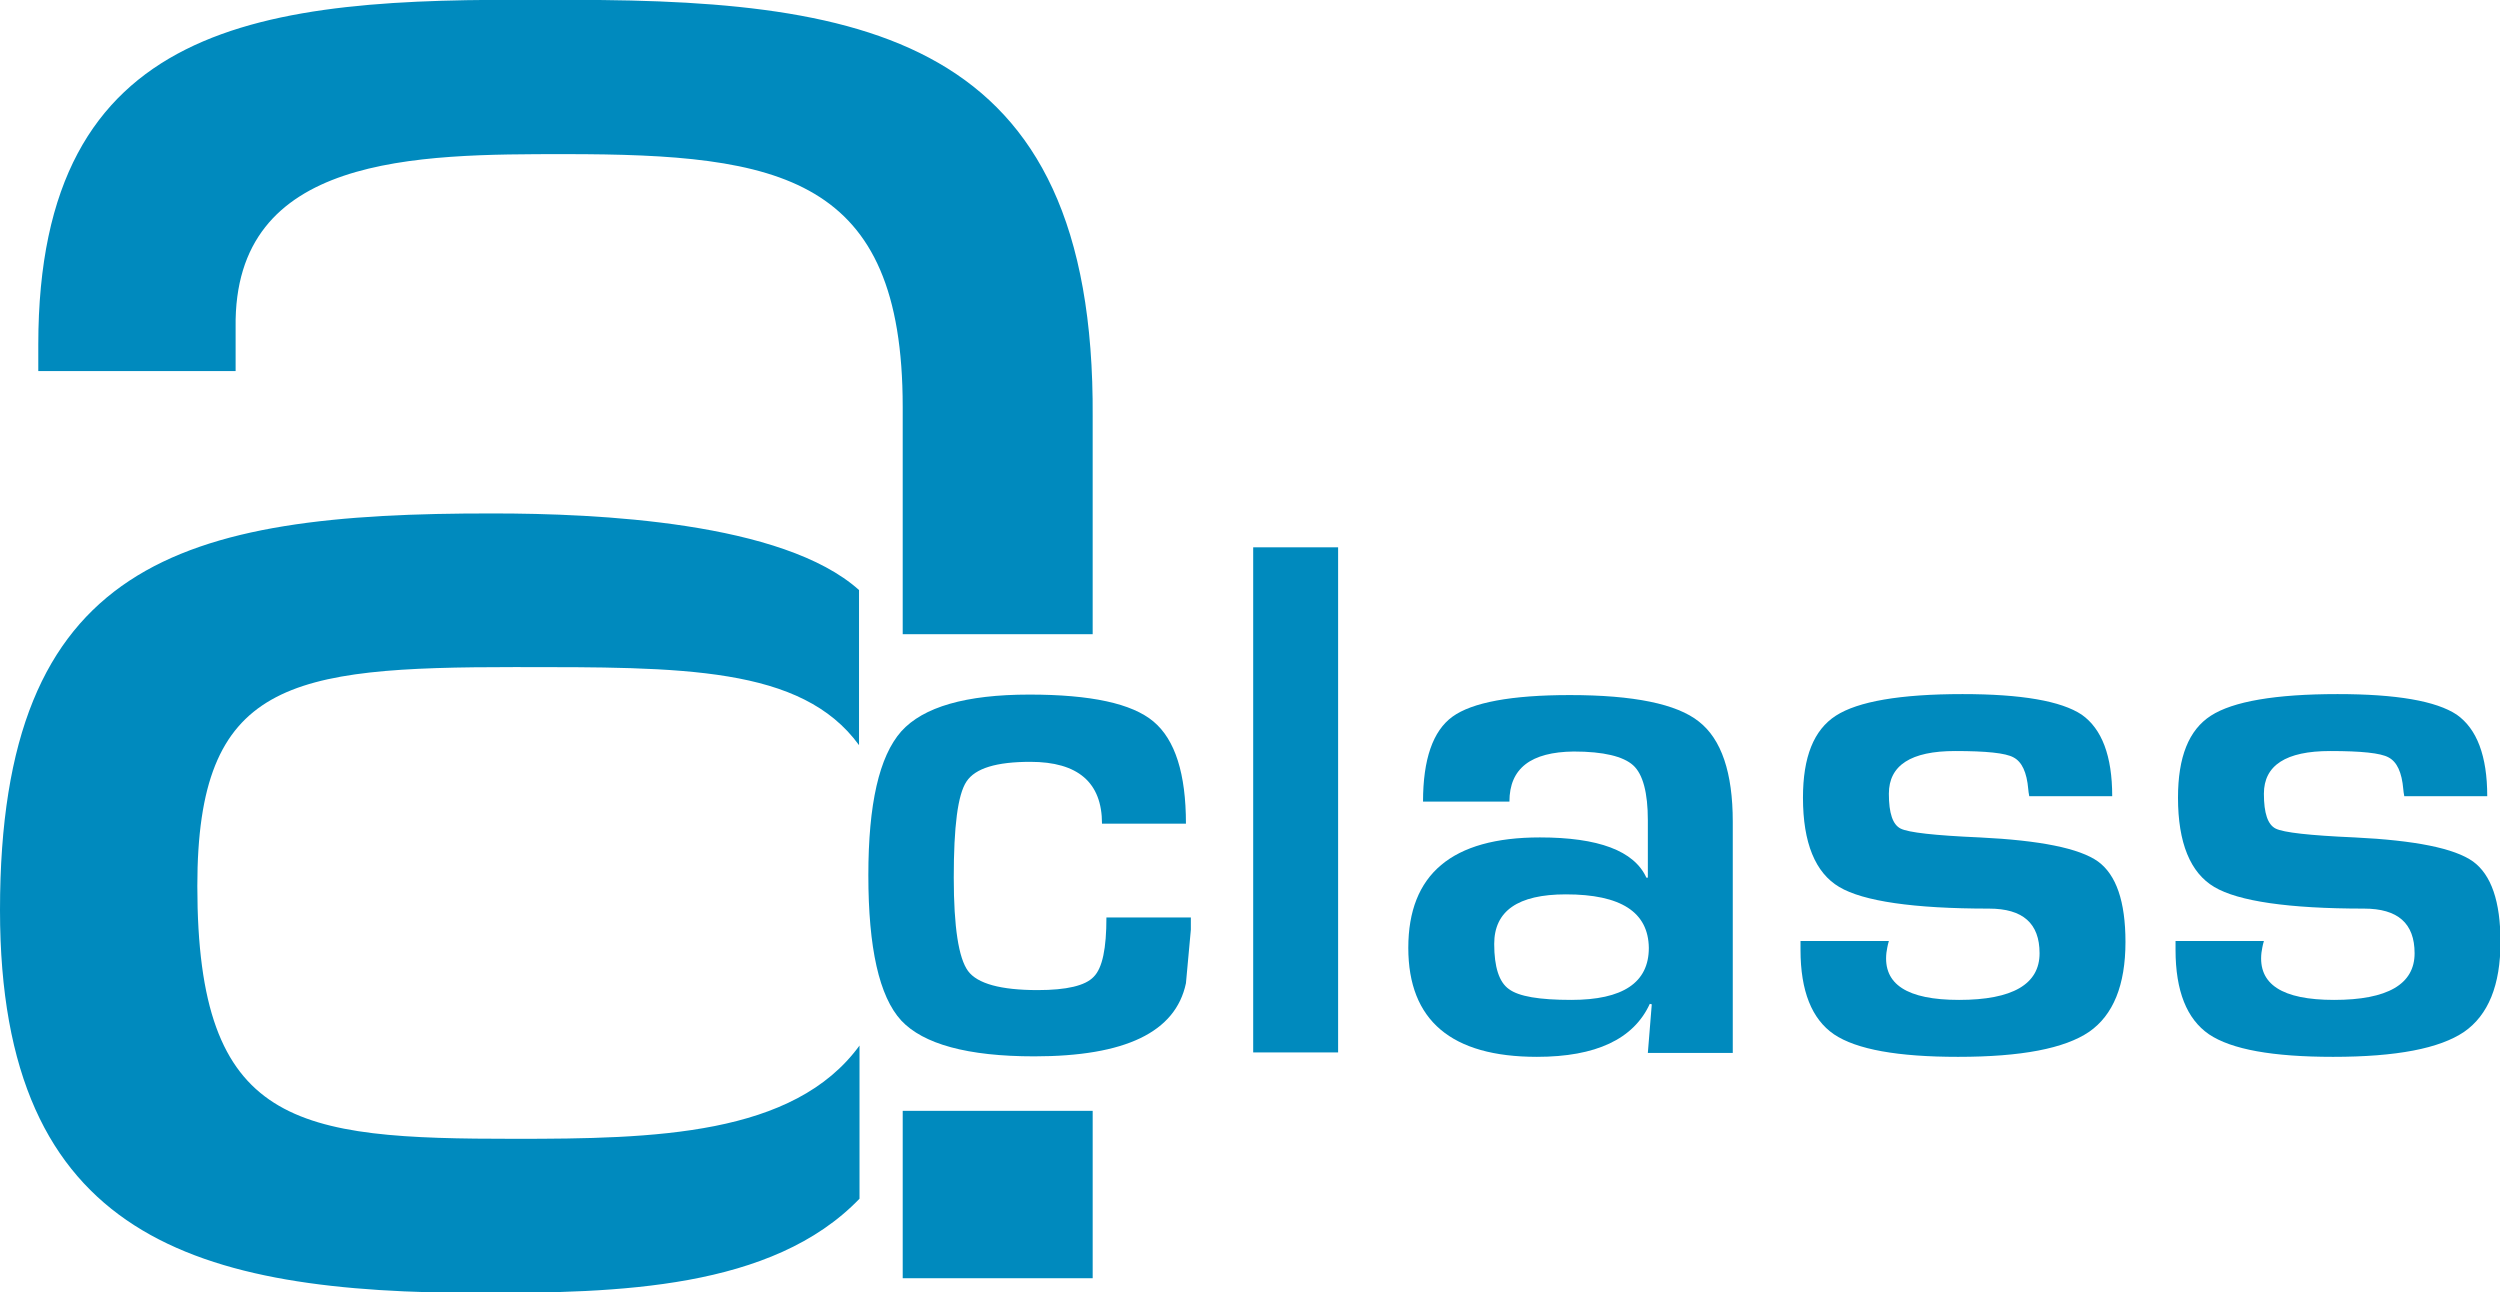 <?xml version="1.0" encoding="utf-8"?>
<!-- Generator: Adobe Illustrator 23.0.4, SVG Export Plug-In . SVG Version: 6.00 Build 0)  -->
<svg version="1.1" id="レイヤー_1" xmlns="http://www.w3.org/2000/svg" xmlns:xlink="http://www.w3.org/1999/xlink" x="0px"
	 y="0px" viewBox="0 0 50.93 26.33" style="enable-background:new 0 0 50.93 26.33;" xml:space="preserve">
<style type="text/css">
	.st0{fill:#008ABE;}
</style>
<g>
	<path class="st0" d="M22.54,18.69h1.72v0.25l-0.1,1.09c-0.21,1-1.24,1.49-3.09,1.49c-1.36,0-2.26-0.25-2.71-0.73
		c-0.45-0.49-0.67-1.48-0.67-2.96c0-1.45,0.22-2.42,0.67-2.93c0.45-0.5,1.32-0.75,2.61-0.75c1.25,0,2.09,0.18,2.53,0.55
		c0.44,0.37,0.66,1.06,0.66,2.08h-1.71c0-0.84-0.49-1.26-1.46-1.26c-0.69,0-1.12,0.13-1.3,0.4s-0.26,0.92-0.26,1.96
		c0,1.01,0.1,1.64,0.29,1.9c0.19,0.26,0.67,0.39,1.42,0.39c0.59,0,0.97-0.09,1.14-0.27C22.46,19.72,22.54,19.32,22.54,18.69"/>
	<rect x="25.53" y="11.15" class="st0" width="1.73" height="10.29"/>
	<path class="st0" d="M30.75,16.33h-1.76c0-0.86,0.2-1.44,0.6-1.73c0.4-0.29,1.2-0.44,2.39-0.44c1.3,0,2.18,0.18,2.63,0.54
		c0.46,0.36,0.69,1.04,0.69,2.04v4.71h-1.73l0.08-0.99l-0.04-0.01c-0.33,0.72-1.1,1.08-2.3,1.08c-1.74,0-2.62-0.74-2.62-2.22
		c0-1.5,0.89-2.25,2.68-2.25c1.19,0,1.92,0.27,2.17,0.82h0.03v-1.17c0-0.56-0.1-0.94-0.3-1.12c-0.2-0.18-0.6-0.28-1.21-0.28
		C31.19,15.32,30.75,15.65,30.75,16.33 M31.9,18.22c-0.98,0-1.46,0.34-1.46,1.01c0,0.47,0.1,0.78,0.3,0.92
		c0.2,0.15,0.62,0.22,1.27,0.22c1.05,0,1.58-0.35,1.58-1.06C33.58,18.58,33.02,18.22,31.9,18.22"/>
	<path class="st0" d="M43.03,16.22h-1.69c-0.01-0.06-0.02-0.11-0.02-0.14c-0.03-0.35-0.13-0.56-0.3-0.65
		c-0.16-0.09-0.56-0.13-1.19-0.13c-0.9,0-1.35,0.29-1.35,0.87c0,0.4,0.08,0.63,0.24,0.71c0.16,0.08,0.69,0.14,1.61,0.18
		c1.23,0.06,2.03,0.22,2.41,0.49c0.37,0.27,0.56,0.81,0.56,1.64c0,0.88-0.25,1.49-0.74,1.83c-0.5,0.34-1.38,0.51-2.67,0.51
		c-1.23,0-2.07-0.15-2.53-0.46c-0.45-0.31-0.68-0.88-0.68-1.72v-0.18h1.8c-0.03,0.1-0.04,0.18-0.05,0.24
		c-0.07,0.64,0.42,0.96,1.48,0.96c1.09,0,1.64-0.32,1.64-0.95c0-0.61-0.34-0.91-1.03-0.91c-1.54,0-2.56-0.15-3.05-0.44
		c-0.49-0.29-0.74-0.9-0.74-1.82c0-0.83,0.22-1.38,0.67-1.67c0.45-0.29,1.31-0.44,2.58-0.44c1.2,0,2.01,0.14,2.43,0.42
		C42.82,14.85,43.03,15.4,43.03,16.22"/>
	<path class="st0" d="M50.67,16.22h-1.69c-0.01-0.06-0.02-0.11-0.02-0.14c-0.03-0.35-0.13-0.56-0.3-0.65
		c-0.16-0.09-0.56-0.13-1.19-0.13c-0.9,0-1.35,0.29-1.35,0.87c0,0.4,0.08,0.63,0.24,0.71c0.16,0.08,0.69,0.14,1.61,0.18
		c1.23,0.06,2.03,0.22,2.41,0.49c0.37,0.27,0.56,0.81,0.56,1.64c0,0.88-0.25,1.49-0.74,1.83c-0.5,0.34-1.38,0.51-2.67,0.51
		c-1.23,0-2.07-0.15-2.53-0.46c-0.45-0.31-0.68-0.88-0.68-1.72v-0.18h1.8c-0.03,0.1-0.04,0.18-0.05,0.24
		c-0.07,0.64,0.42,0.96,1.48,0.96c1.09,0,1.64-0.32,1.64-0.95c0-0.61-0.34-0.91-1.03-0.91c-1.54,0-2.56-0.15-3.05-0.44
		c-0.49-0.29-0.74-0.9-0.74-1.82c0-0.83,0.22-1.38,0.67-1.67c0.45-0.29,1.31-0.44,2.58-0.44c1.2,0,2.01,0.14,2.43,0.42
		C50.46,14.85,50.67,15.4,50.67,16.22"/>
	<path class="st0" d="M10.49,23.2c-4.46,0-6.47-0.24-6.47-5.15c0-4.17,1.86-4.46,6.47-4.46c3.4,0,5.84-0.02,7.01,1.59v-3.16
		c-1.55-1.39-5.34-1.56-7.45-1.56C3.68,10.45,0,11.43,0,18.54c0,6.72,4.02,7.8,9.81,7.8c2.76,0,5.92-0.07,7.7-1.92v-3.12
		C16.17,23.14,13.32,23.2,10.49,23.2"/>
	<polygon class="st0" points="18.39,23.39 18.39,23.39 18.39,26.04 22.26,26.04 22.26,22.63 18.39,22.63 	"/>
	<path class="st0" d="M11.08,0C5.35-0.05,0.78,0.4,0.78,7.02v0.54h4.02V6.67c-0.05-3.53,3.68-3.53,6.72-3.53
		c4.37,0,6.87,0.44,6.87,5.15v4.63h3.87V8.49C22.31,0.64,17.56-0.05,11.08,0"/>
</g>
</svg>
